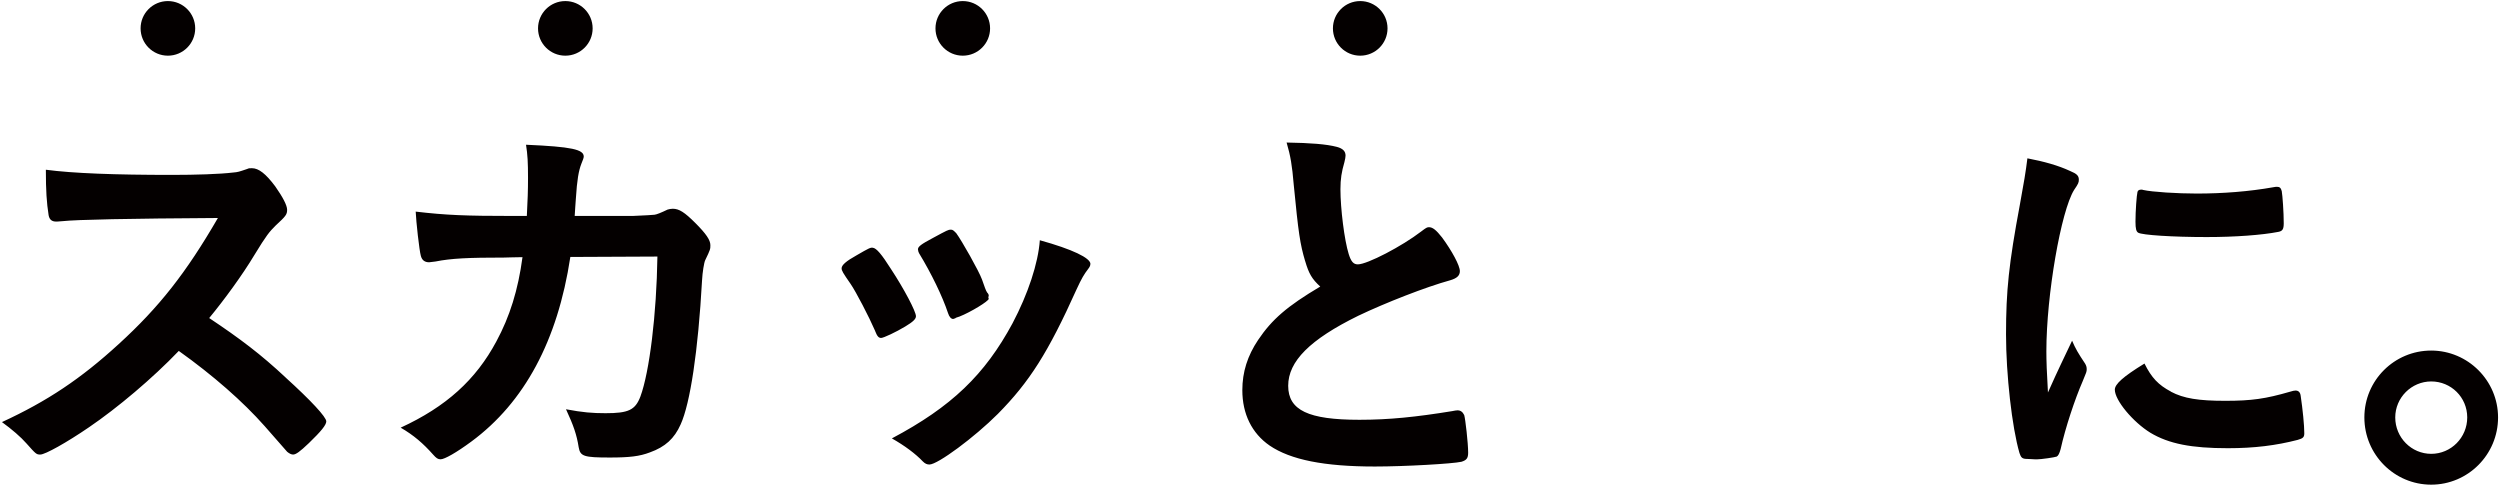 <svg xmlns="http://www.w3.org/2000/svg" id="_レイヤー_1" data-name="レイヤー 1" viewBox="0 0 489 95"><defs><style>.cls-1{fill:#040000}</style></defs><path d="M55.85 73.83c4.95 4.49 7.97 7.74 7.97 8.59 0 .7-1 1.93-3.4 4.25-1.78 1.7-2.55 2.24-3.09 2.24-.31 0-.7-.16-1.16-.54q-.85-1.01-4.41-5.03c-4.25-4.8-10.06-9.9-16.79-14.7-5.11 5.34-11.99 11.14-17.56 14.93-4.41 3.02-8.59 5.34-9.52 5.34-.77 0-.85-.08-2.71-2.17-1.08-1.24-2.86-2.78-4.8-4.18 8.9-4.1 15.47-8.51 22.82-15.24 7.97-7.27 13.23-14 19.42-24.68q-26.15.16-30.4.62c-.93.08-1.08.08-1.24.08-.85 0-1.31-.39-1.47-1.24-.39-2.48-.54-4.8-.54-8.9 5.26.7 13.46 1.01 24.68 1.01 4.56 0 9.36-.15 11.91-.46 1.01-.08 1.16-.15 2.79-.7.31-.15.46-.15.93-.15 1.32 0 2.71 1.08 4.56 3.56 1.47 2.09 2.32 3.71 2.32 4.56 0 .93-.23 1.24-2.24 3.09-1.24 1.24-1.78 1.86-4.18 5.8-2.32 3.87-5.88 8.74-8.82 12.3 6.03 4.02 10.13 7.12 14.93 11.61ZM111.55 50.31c-2.48 16.32-8.97 28.39-19.34 36.05-2.94 2.17-5.26 3.48-6.03 3.48-.54 0-.85-.23-1.47-.93-1.93-2.17-3.79-3.79-6.34-5.26 8.9-4.1 14.7-9.36 18.72-16.87 2.63-4.87 4.25-10.06 5.11-16.48-1.62 0-2.79.08-3.64.08-6.89 0-10.29.15-13.38.77-.77.08-1.08.15-1.24.15-.85 0-1.39-.39-1.62-1.24-.31-1.08-.93-6.73-1.01-8.67 5.96.7 9.83.85 19.03.85h2.71c.16-3.09.23-4.95.23-7.43 0-3.02-.08-4.56-.39-6.5 8.97.39 11.29.93 11.29 2.32q0 .31-.46 1.39c-.54 1.39-.85 3.17-1.08 6.81-.08 1.31-.16 2.01-.23 3.4h11.53q3.48-.15 4.1-.23t2.55-1.01c.23-.08.7-.16 1.01-.16 1.24 0 2.32.7 4.41 2.79s2.94 3.33 2.94 4.33c0 .77 0 .85-1.01 2.94-.23.46-.54 2.4-.62 3.95-.77 13.85-2.32 24.06-4.18 28.16-1.24 2.79-3.02 4.41-6.03 5.49-2.01.77-4.02 1-7.81 1-5.11 0-5.8-.23-6.11-2.01-.39-2.48-1.01-4.25-2.48-7.43 3.25.62 5.18.77 7.74.77 4.49 0 5.8-.62 6.81-3.25 1.78-4.8 3.17-16.17 3.33-27.39l-17.02.08ZM171.2 64.78c-1.24-2.86-3.79-7.74-4.8-9.21-1.55-2.24-1.78-2.63-1.78-3.09 0-.62.85-1.39 2.94-2.55 2.4-1.39 2.71-1.55 3.17-1.47.7.08 1.7 1.24 3.56 4.18 2.55 3.87 4.87 8.28 4.87 9.21 0 .54-.54 1.08-2.09 2.01-1.78 1.08-4.25 2.24-4.72 2.24s-.77-.31-1.16-1.31Zm42.08-13.15c0 .31-.15.62-.46 1.01-.77 1.01-1.24 1.78-2.24 3.95-5.57 12.38-9.21 18.1-15.4 24.37-4.56 4.56-11.76 9.9-13.38 9.9-.46 0-.85-.15-1.31-.62-1.39-1.47-3.56-3.09-6.04-4.49 11.68-6.19 18.18-12.46 23.6-22.51 3.02-5.72 5.03-11.76 5.34-16.25 6.42 1.78 9.9 3.48 9.9 4.64Zm-19.88 6.81c0 .46-3.56 2.63-5.73 3.48-.46.16-.77.23-.77.31-.23.08-.39.16-.46.16-.39 0-.77-.39-1.01-1.16-1.08-3.25-3.25-7.74-5.65-11.68q-.16-.23-.23-.77c0-.54.62-1.01 2.94-2.24 2.86-1.55 3.02-1.62 3.48-1.62.39 0 .54.15 1.08.7 1.08 1.47 4.41 7.35 5.03 9.05.46 1.31.77 2.24 1.01 2.55.23.23.31.46.31.54l-.08.46.08.23ZM255.29 51.09c-1.01-3.4-1.31-5.49-2.24-15.01-.31-3.71-.62-5.57-1.39-8.2 4.72.08 7.74.31 9.83.85 1.16.31 1.7.85 1.7 1.7 0 .31-.08.7-.23 1.32-.54 1.86-.77 3.25-.77 5.26 0 3.79.77 9.98 1.62 12.69.46 1.47.93 2.01 1.78 2.01 1.86 0 8.66-3.56 12.38-6.42 1.01-.77 1.16-.85 1.55-.85.7 0 1.39.54 2.55 2.01 1.93 2.63 3.48 5.49 3.48 6.58 0 .85-.54 1.39-1.86 1.78-4.8 1.32-12.69 4.41-18.03 6.96-9.44 4.64-13.69 8.9-13.69 13.69s3.95 6.65 13.93 6.65c5.8 0 11.06-.54 18.18-1.7.31-.08.85-.15 1-.15.62 0 1.01.31 1.32.93.23.77.77 5.49.77 7.35 0 1.08-.31 1.47-1.31 1.78-1.7.39-11.06.93-16.94.93-9.9 0-16.48-1.31-20.58-4.1-3.48-2.4-5.34-6.19-5.34-10.83 0-3.56 1.01-6.73 3.09-9.83 2.71-4.02 5.65-6.58 12.15-10.44-1.62-1.47-2.24-2.55-2.94-4.95ZM407.85 71.13c.23.39.31.7.31 1.08 0 .54-.08.62-.77 2.32-1.55 3.56-3.4 9.13-4.33 13.31-.23.85-.46 1.31-.77 1.47-.39.15-3.02.54-3.87.54h-.31c-.39 0-.93-.08-1.55-.08-1.01 0-1.24-.23-1.55-1.16-1.47-5.03-2.63-15.4-2.63-23.21 0-8.51.54-13.77 2.71-25.38.77-4.18 1.16-6.5 1.47-9.05 3.25.62 6.03 1.39 8.36 2.48 1.31.54 1.7.93 1.7 1.7 0 .54-.08.77-.93 2.01-2.55 4.1-5.42 20.5-5.42 31.56 0 1.78.08 4.18.31 8.05 2.17-4.87 2.94-6.34 4.72-10.13.7 1.62 1.16 2.4 2.55 4.49Zm16.79 5.49c2.48 1.32 5.42 1.78 10.6 1.78s7.89-.39 12.69-1.78c.46-.15.85-.23 1.08-.23.54 0 .93.31 1.01 1.08.39 2.63.7 5.72.7 7.27 0 .77-.23 1.01-1.32 1.31-4.18 1.08-8.43 1.62-13.62 1.62-7.12 0-11.53-.85-15.16-3.02-3.4-2.09-6.96-6.34-6.96-8.43 0-1.08 1.62-2.55 5.8-5.11 1.39 2.79 2.71 4.18 5.18 5.49Zm-5.41-39.46c1.7.39 6.65.7 10.44.7 5.11 0 10.21-.39 15.01-1.24q.39-.08.7-.08c.54 0 .77.23.93.85.15.77.39 4.18.39 6.27 0 1.16-.23 1.55-1.08 1.7-3.17.62-8.43 1.01-14 1.01-6.65 0-12.61-.39-13.38-.85-.39-.23-.54-.77-.54-2.17 0-2.09.23-5.18.39-5.8.08-.31.31-.46.77-.46.08 0 .23 0 .39.08ZM488.62 81.65c0 7.27-5.88 13.15-13.08 13.15s-13.07-5.88-13.07-13.15 5.88-13.08 13.07-13.08 13.08 5.88 13.08 13.08Zm-20.11 0c0 3.95 3.17 7.12 7.04 7.12s7.04-3.17 7.04-7.12-3.17-7.04-7.04-7.04-7.04 3.17-7.04 7.04Z" class="cls-1"/><circle cx="32.84" cy="5.55" r="5.34" class="cls-1"/><circle cx="110.58" cy="5.55" r="5.34" class="cls-1"/><circle cx="188.32" cy="5.55" r="5.34" class="cls-1"/><circle cx="266.06" cy="5.55" r="5.34" class="cls-1"/></svg>